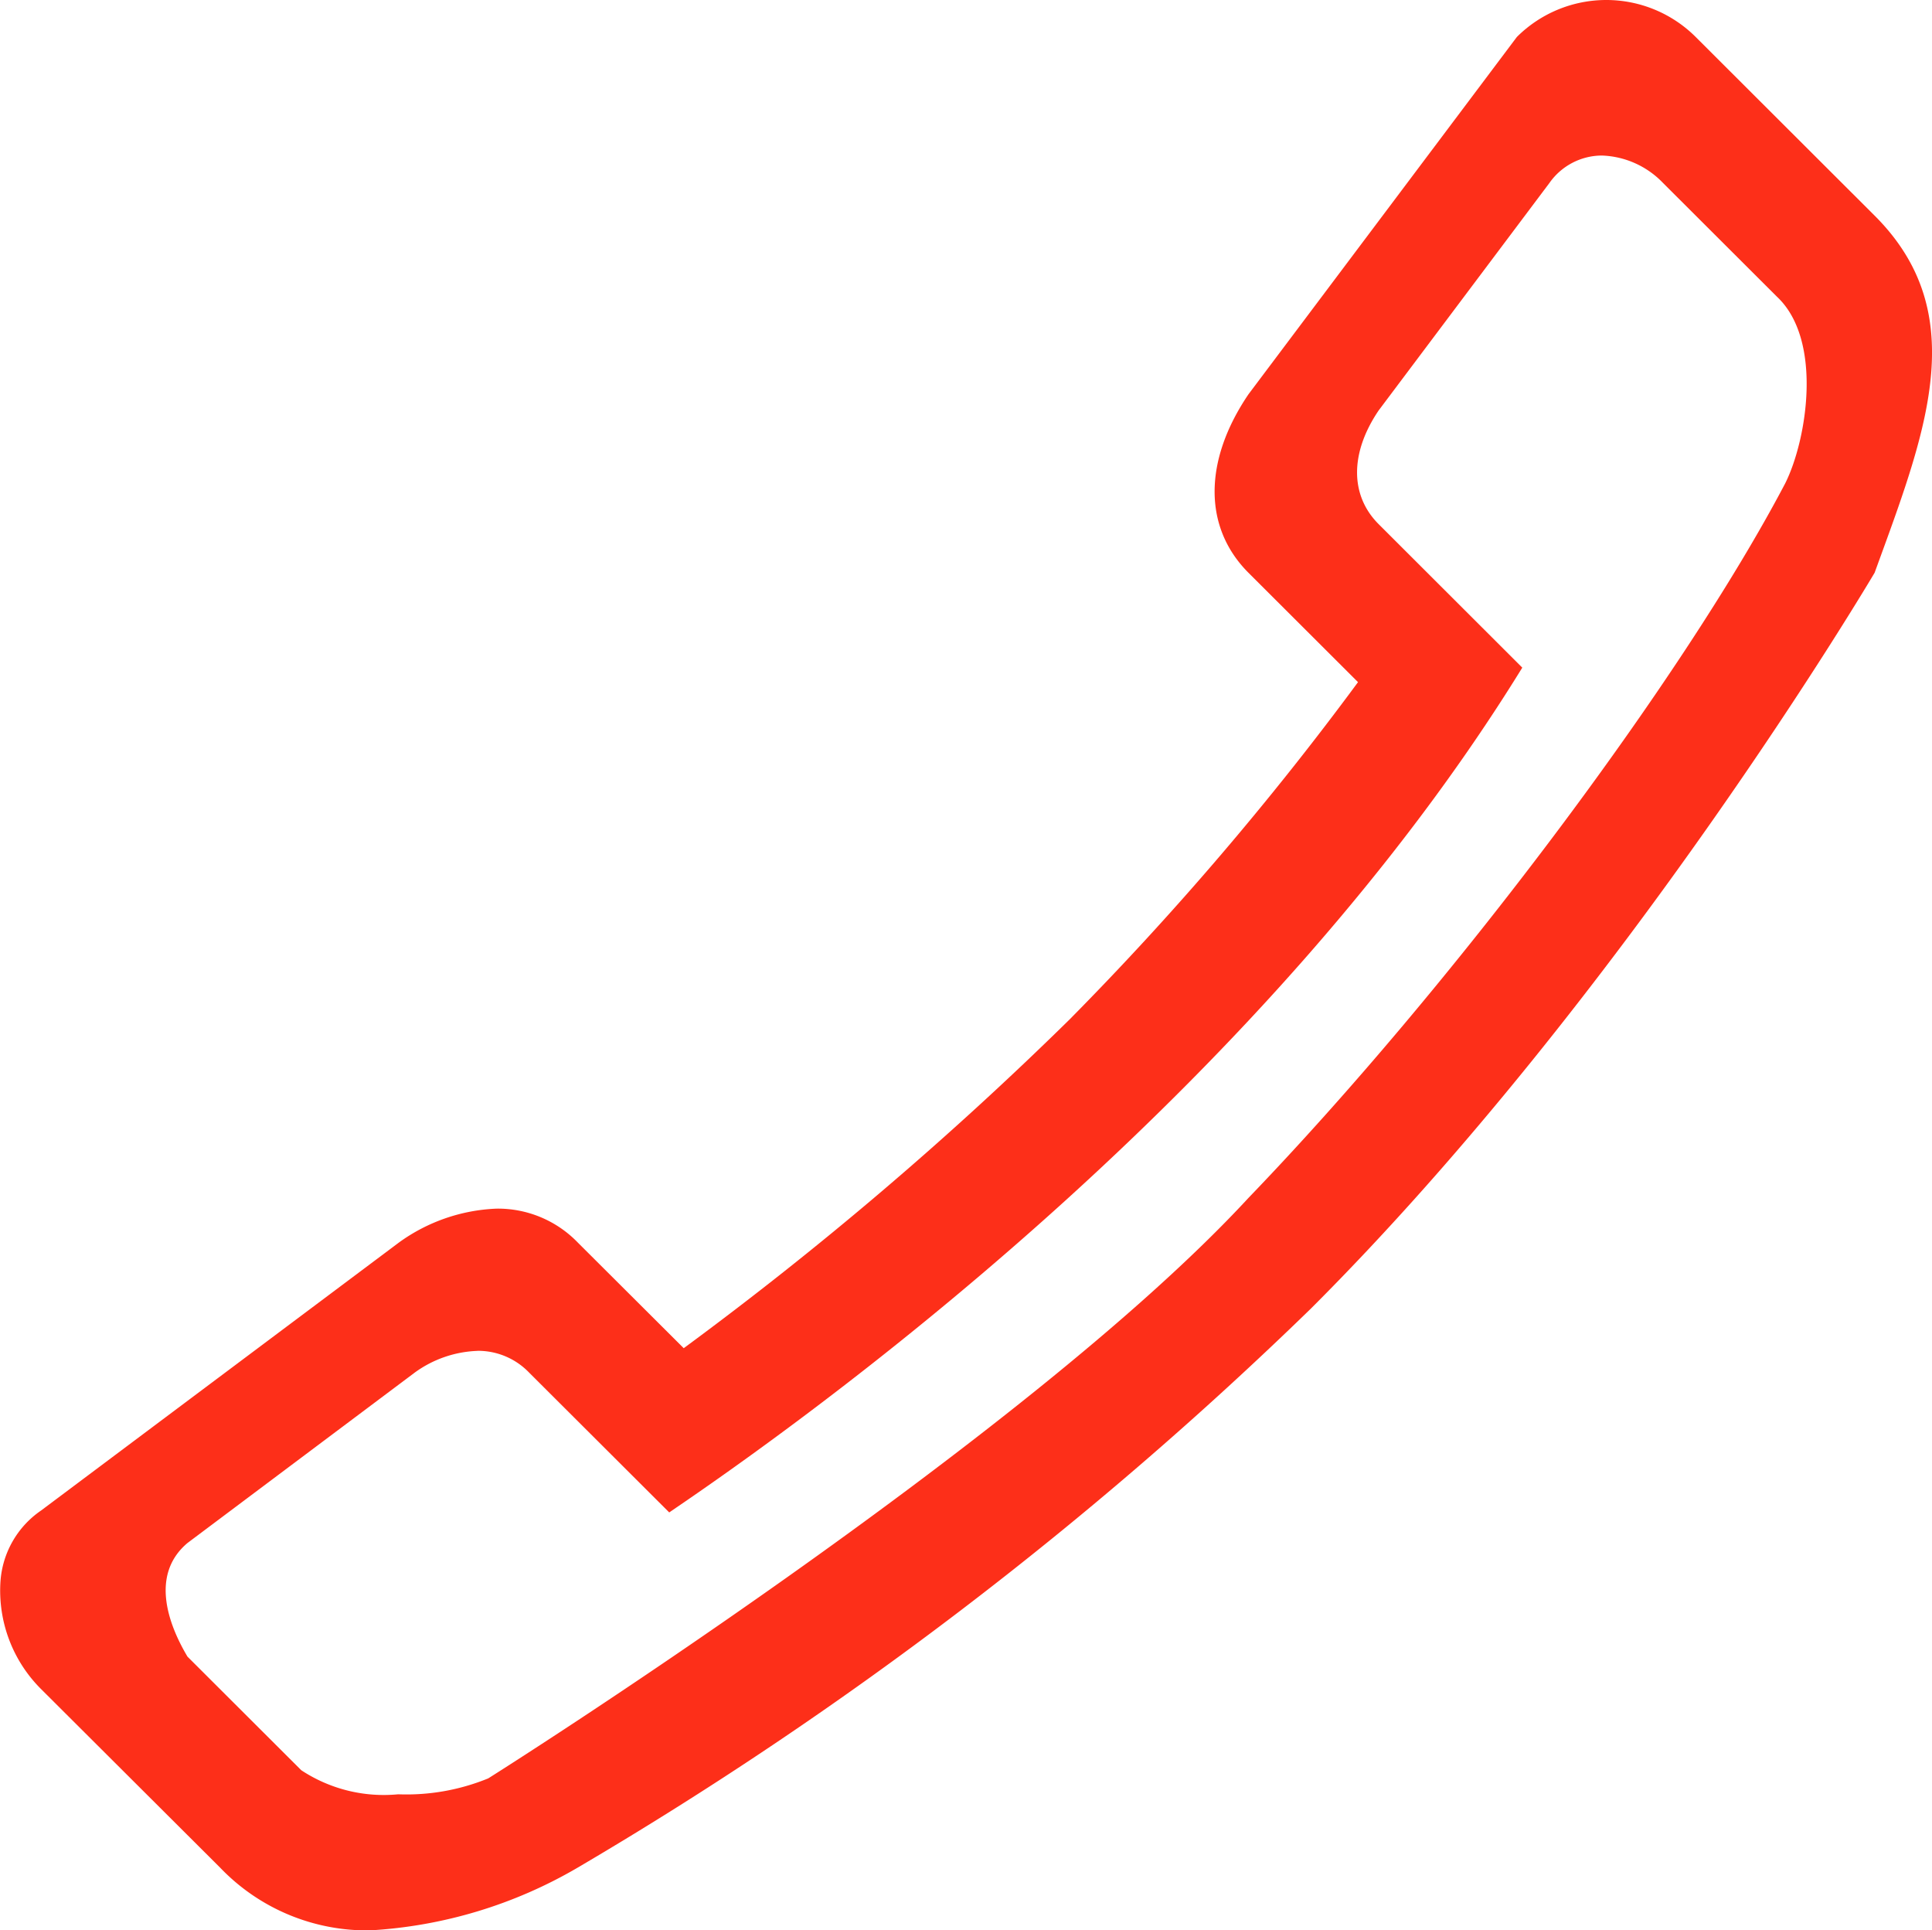 <svg xmlns="http://www.w3.org/2000/svg" width="63.084" height="63.02" viewBox="0 0 63.084 63.02">
  <path id="Fill_179" data-name="Fill 179" d="M12.087,63.02h0a6.636,6.636,0,0,1-4.9-2.048L1.342,55.144A4.538,4.538,0,0,1,.015,51.633a3.061,3.061,0,0,1,1.327-2.32l11.682-8.747a5.814,5.814,0,0,1,3.2-1.108,3.624,3.624,0,0,1,2.643,1.108l3.458,3.448A116.528,116.528,0,0,0,34.928,33.278,100.491,100.491,0,0,0,44.342,22.27L40.766,18.7c-1.475-1.475-1.475-3.654,0-5.829L49.528,1.208a4.134,4.134,0,0,1,5.841,0L61.21,7.039c3.12,3.114,1.75,6.866.164,11.21l-.164.45c-.081.137-8.157,13.79-18.413,24.029A125.739,125.739,0,0,1,18.864,60.971,15.124,15.124,0,0,1,12.087,63.02Zm3.5-18.918a3.7,3.7,0,0,0-2.033.7L6.122,50.374c-1.282,1.081-.55,2.788,0,3.71l3.715,3.708A4.887,4.887,0,0,0,13,58.578a7.049,7.049,0,0,0,2.943-.52c.174-.109,17.518-11.042,24.822-18.95,6.609-6.864,14.143-16.892,17.525-23.326.715-1.426,1.237-4.683-.267-6.094l-3.717-3.71a2.9,2.9,0,0,0-2-.9,2.1,2.1,0,0,0-1.717.9L45.016,13.4c-.94,1.386-.94,2.774,0,3.712l4.69,4.684C41.475,35.157,27.665,45.412,22.109,49.2l-.012.008-.245.168-4.581-4.571A2.309,2.309,0,0,0,15.589,44.1Z" transform="translate(0 0)" fill="#fd2f19"/>
</svg>
